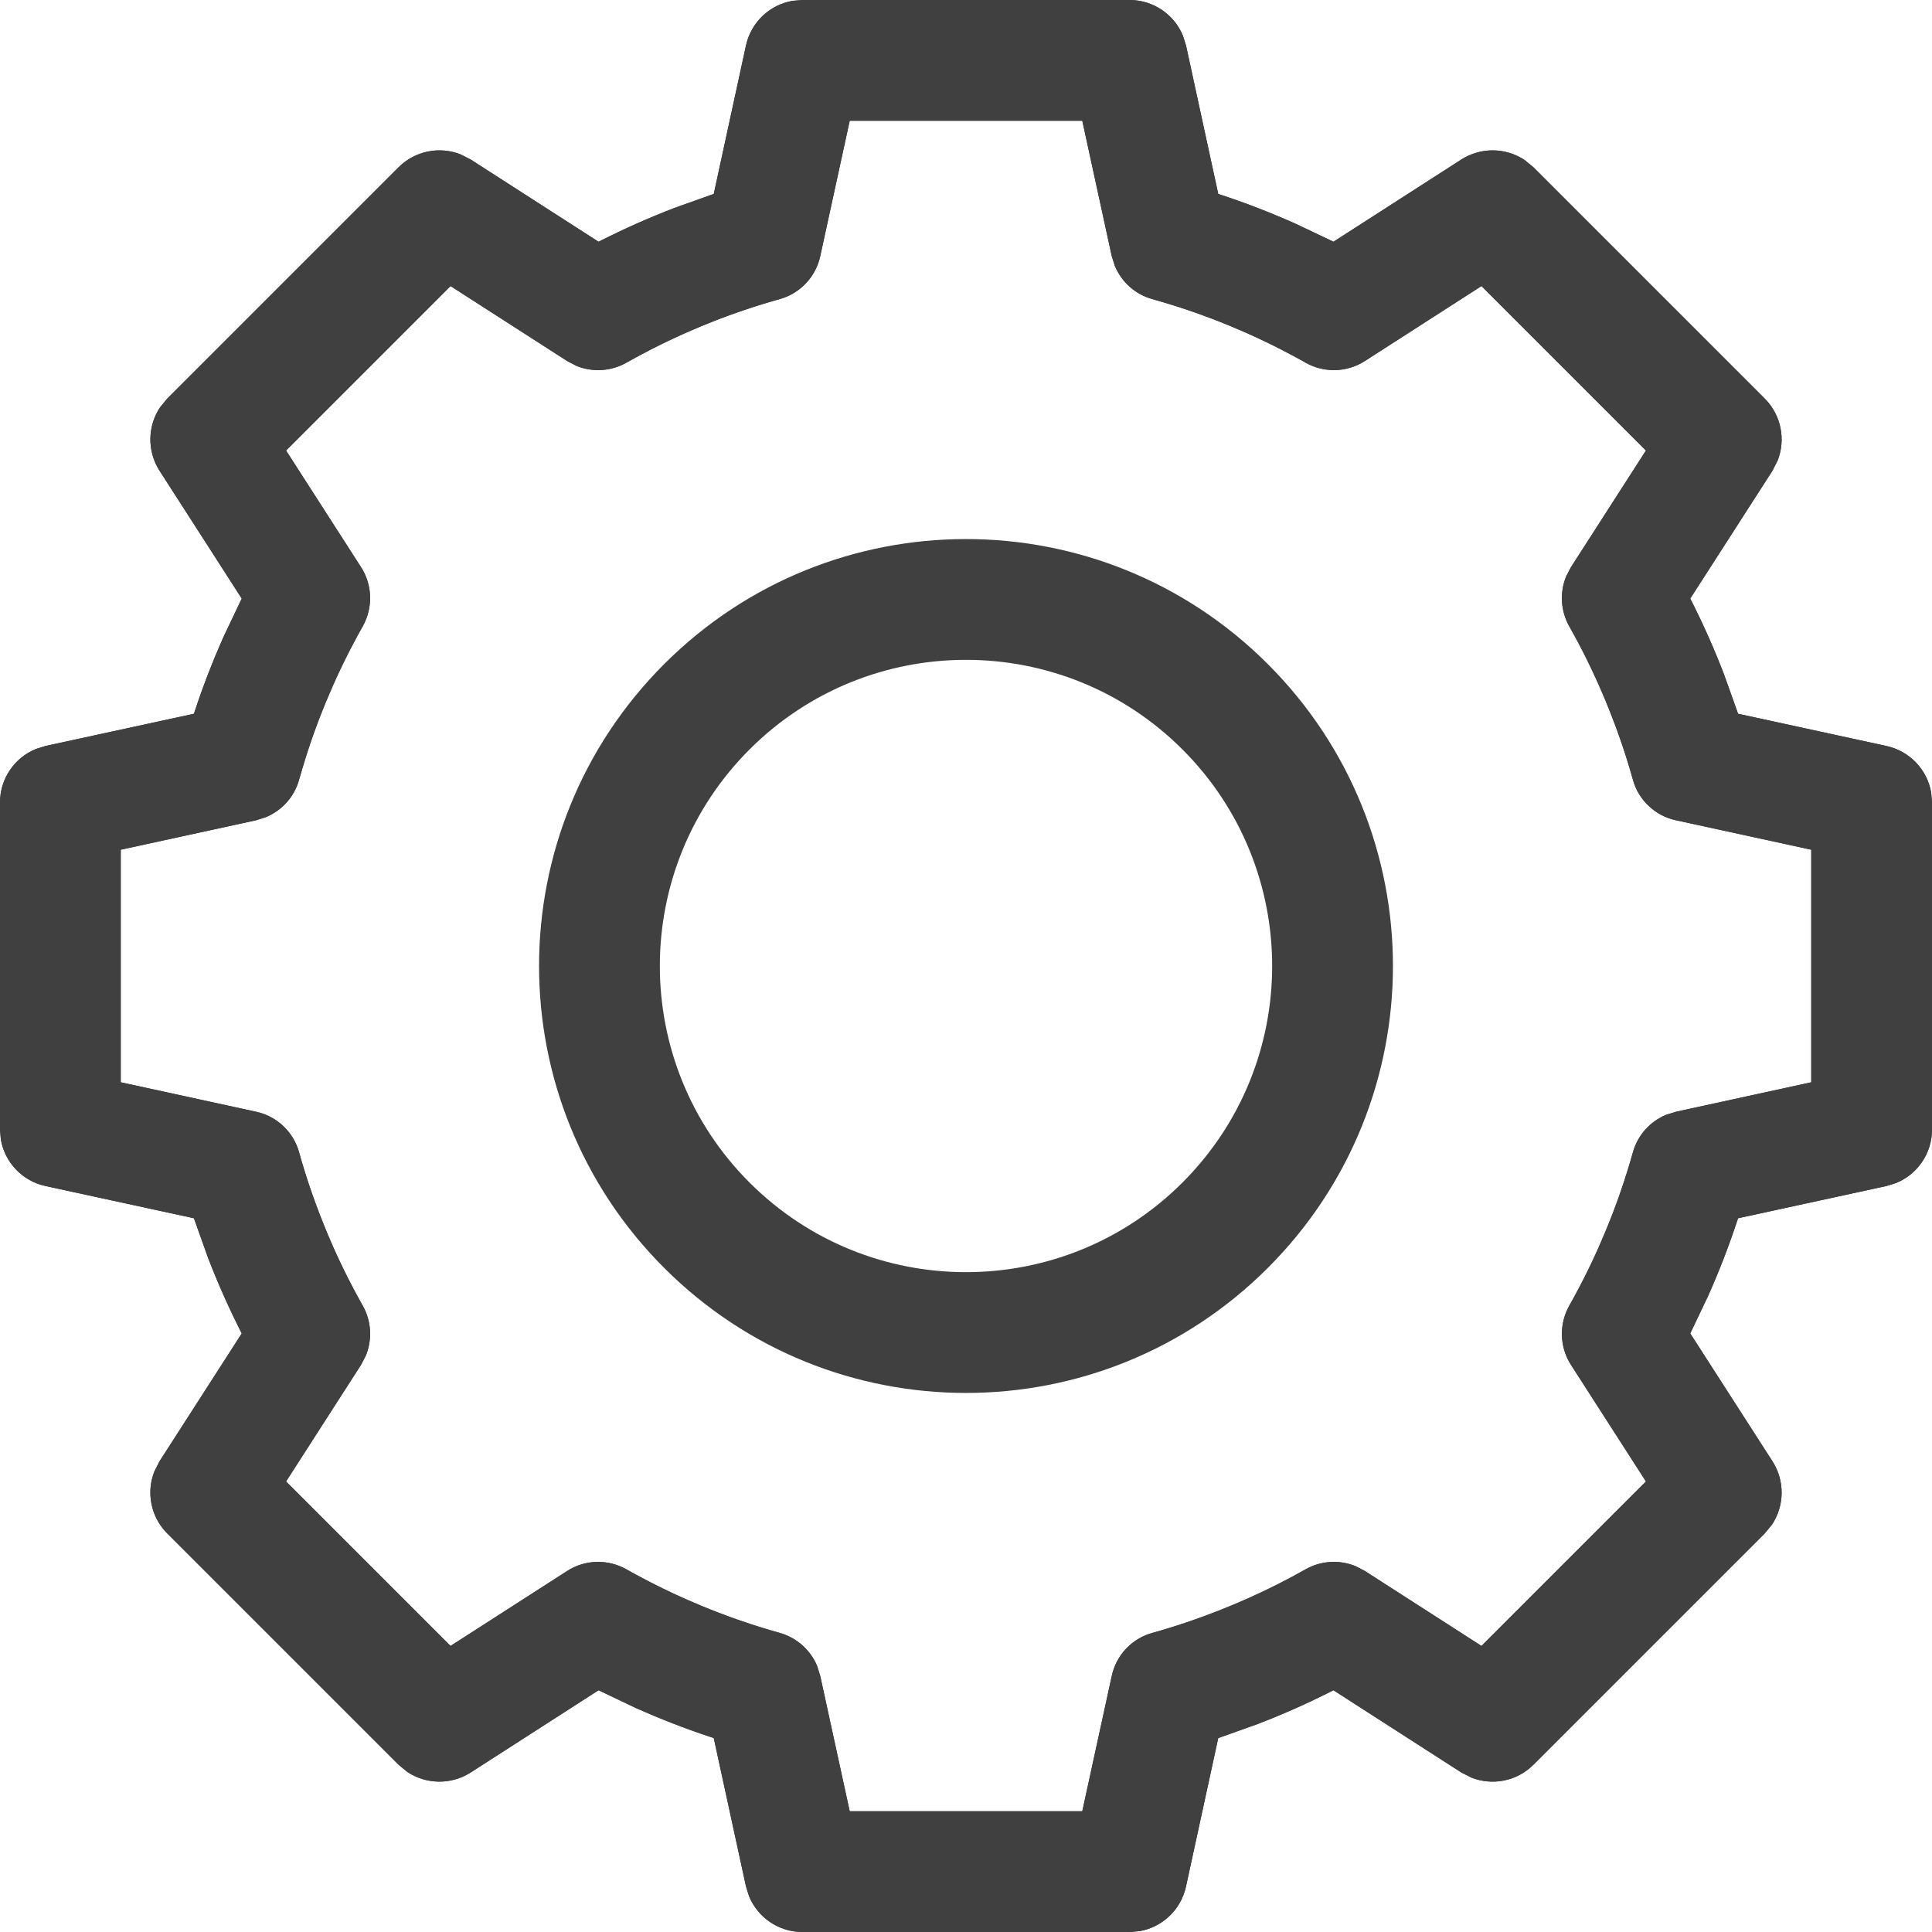 <svg width="16" height="16" viewBox="0 0 16 16" fill="none" xmlns="http://www.w3.org/2000/svg">
<g clip-path="url(#clip0_3581_69236)">
<path fill-rule="evenodd" clip-rule="evenodd" d="M9.797 0.297L9.822 0.376L10.089 1.606C10.307 1.677 10.522 1.76 10.732 1.854L11.043 2.002L12.102 1.321C12.265 1.217 12.47 1.222 12.626 1.325L12.699 1.385L14.615 3.301C14.751 3.437 14.79 3.639 14.722 3.813L14.679 3.898L13.998 4.957C14.102 5.162 14.196 5.372 14.278 5.586L14.394 5.911L15.623 6.178C15.816 6.22 15.96 6.374 15.993 6.563L16 6.645V9.355C16 9.551 15.88 9.725 15.703 9.797L15.623 9.822L14.394 10.089C14.322 10.307 14.24 10.522 14.146 10.732L13.998 11.043L14.679 12.102C14.783 12.265 14.778 12.47 14.675 12.626L14.615 12.699L12.699 14.615C12.563 14.751 12.361 14.79 12.187 14.722L12.102 14.679L11.043 13.998C10.838 14.102 10.628 14.196 10.414 14.278L10.089 14.394L9.822 15.623C9.78 15.816 9.626 15.96 9.437 15.993L9.355 16H6.645C6.449 16 6.275 15.88 6.203 15.703L6.178 15.623L5.911 14.394C5.693 14.322 5.478 14.24 5.268 14.146L4.957 13.998L3.898 14.679C3.735 14.783 3.53 14.778 3.374 14.675L3.301 14.615L1.385 12.699C1.249 12.563 1.21 12.361 1.278 12.187L1.321 12.102L2.002 11.043C1.898 10.838 1.804 10.628 1.722 10.414L1.606 10.089L0.376 9.822C0.184 9.78 0.04 9.626 0.007 9.437L0 9.355V6.645C0 6.449 0.12 6.275 0.297 6.203L0.376 6.178L1.606 5.911C1.677 5.693 1.76 5.478 1.854 5.268L2.002 4.957L1.321 3.898C1.217 3.735 1.222 3.53 1.325 3.374L1.385 3.301L3.301 1.385C3.437 1.249 3.639 1.21 3.813 1.278L3.898 1.321L4.957 2.002C5.162 1.898 5.372 1.804 5.586 1.722L5.911 1.606L6.178 0.376C6.22 0.184 6.374 0.04 6.563 0.007L6.645 0H9.355C9.551 0 9.725 0.12 9.797 0.297ZM7.037 1L6.793 2.121C6.756 2.293 6.626 2.43 6.457 2.477C6.015 2.6 5.588 2.778 5.187 3.004C5.059 3.076 4.907 3.084 4.774 3.03L4.697 2.99L3.731 2.369L2.369 3.731L2.99 4.697C3.085 4.845 3.09 5.034 3.004 5.187C2.778 5.588 2.6 6.015 2.477 6.457C2.438 6.598 2.336 6.711 2.203 6.767L2.121 6.793L1 7.037V8.963L2.121 9.207C2.293 9.244 2.43 9.374 2.477 9.543C2.601 9.985 2.778 10.412 3.004 10.813C3.076 10.941 3.084 11.093 3.03 11.226L2.99 11.303L2.369 12.269L3.731 13.631L4.697 13.01C4.845 12.915 5.034 12.91 5.187 12.996C5.588 13.222 6.015 13.399 6.457 13.523C6.598 13.562 6.711 13.664 6.767 13.796L6.793 13.88L7.037 15H8.963L9.207 13.88C9.244 13.707 9.374 13.57 9.543 13.523C9.985 13.399 10.412 13.222 10.813 12.996C10.941 12.924 11.093 12.916 11.226 12.97L11.303 13.01L12.269 13.631L13.631 12.269L13.01 11.303C12.915 11.155 12.91 10.966 12.996 10.813C13.222 10.412 13.399 9.985 13.523 9.543C13.562 9.402 13.664 9.289 13.796 9.233L13.88 9.207L15 8.963V7.037L13.879 6.793C13.707 6.756 13.57 6.626 13.523 6.457C13.399 6.015 13.222 5.588 12.996 5.187C12.924 5.059 12.916 4.907 12.97 4.774L13.01 4.697L13.631 3.731L12.269 2.369L11.303 2.99C11.155 3.085 10.966 3.09 10.813 3.004C10.412 2.778 9.985 2.6 9.543 2.477C9.402 2.438 9.289 2.336 9.233 2.203L9.207 2.121L8.963 1H7.037Z" fill="#404040"/>
<path fill-rule="evenodd" clip-rule="evenodd" d="M9.822 0.376L9.797 0.297C9.725 0.12 9.551 0 9.355 0H6.645L6.563 0.007C6.374 0.04 6.22 0.184 6.178 0.376L5.911 1.606L5.586 1.722C5.382 1.8 5.182 1.889 4.986 1.987C4.976 1.992 4.966 1.997 4.957 2.002L3.898 1.321L3.813 1.278C3.639 1.21 3.437 1.249 3.301 1.385L1.385 3.301L1.325 3.374C1.222 3.53 1.217 3.735 1.321 3.898L2.002 4.957L1.854 5.268C1.765 5.468 1.685 5.672 1.617 5.879C1.613 5.89 1.61 5.9 1.606 5.911L0.376 6.178L0.297 6.203C0.12 6.275 0 6.449 0 6.645V9.355L0.007 9.437C0.04 9.626 0.184 9.78 0.376 9.822L1.606 10.089L1.722 10.414C1.8 10.618 1.889 10.818 1.987 11.014C1.992 11.024 1.997 11.034 2.002 11.043L1.321 12.102L1.278 12.187C1.211 12.357 1.247 12.555 1.377 12.691C1.38 12.693 1.382 12.696 1.385 12.699L3.301 14.615L3.374 14.675C3.53 14.778 3.735 14.783 3.898 14.679L4.957 13.998L5.268 14.146C5.468 14.235 5.672 14.315 5.879 14.383C5.89 14.387 5.9 14.39 5.911 14.394L6.178 15.623L6.203 15.703C6.275 15.88 6.449 16 6.645 16H9.355L9.437 15.993C9.626 15.96 9.78 15.816 9.822 15.623L10.089 14.394L10.414 14.278C10.618 14.2 10.818 14.111 11.014 14.013C11.024 14.008 11.034 14.003 11.043 13.998L12.102 14.679L12.187 14.722C12.361 14.79 12.563 14.751 12.699 14.615L14.615 12.699L14.675 12.626C14.778 12.47 14.783 12.265 14.679 12.102L13.998 11.043L14.146 10.732C14.235 10.532 14.315 10.328 14.383 10.121C14.387 10.11 14.39 10.1 14.394 10.089L15.623 9.822L15.703 9.797C15.88 9.725 16 9.551 16 9.355V6.645L15.993 6.563C15.96 6.374 15.816 6.22 15.623 6.178L14.394 5.911L14.278 5.586C14.2 5.382 14.111 5.182 14.013 4.986C14.008 4.976 14.003 4.966 13.998 4.957L14.679 3.898L14.722 3.813C14.789 3.643 14.752 3.446 14.623 3.309C14.62 3.307 14.617 3.304 14.615 3.301L12.699 1.385L12.626 1.325C12.47 1.222 12.265 1.217 12.102 1.321L11.043 2.002L10.732 1.854C10.532 1.765 10.328 1.685 10.121 1.617C10.11 1.613 10.1 1.61 10.089 1.606L9.822 0.376ZM9.207 2.121L8.963 1H7.037L6.793 2.121C6.763 2.26 6.673 2.376 6.549 2.441C6.52 2.456 6.489 2.468 6.457 2.477C6.439 2.482 6.421 2.487 6.403 2.492C6.35 2.508 6.296 2.524 6.243 2.541C6.142 2.574 6.042 2.609 5.943 2.647C5.935 2.651 5.927 2.654 5.919 2.657C5.744 2.725 5.573 2.801 5.406 2.886C5.332 2.924 5.259 2.963 5.187 3.004C5.059 3.076 4.907 3.084 4.774 3.03L4.697 2.99L3.731 2.369L2.369 3.731L2.99 4.697C3.067 4.817 3.085 4.963 3.043 5.096C3.033 5.127 3.02 5.158 3.004 5.187C2.995 5.203 2.986 5.219 2.977 5.234C2.95 5.284 2.924 5.333 2.898 5.383C2.849 5.478 2.803 5.574 2.76 5.671C2.756 5.679 2.753 5.687 2.75 5.695C2.674 5.866 2.607 6.041 2.549 6.219C2.524 6.298 2.5 6.377 2.477 6.457C2.438 6.598 2.336 6.711 2.203 6.767L2.121 6.793L1 7.037V8.963L2.121 9.207C2.26 9.237 2.376 9.327 2.44 9.45C2.456 9.48 2.468 9.511 2.477 9.543C2.482 9.561 2.487 9.579 2.492 9.597C2.508 9.65 2.524 9.704 2.541 9.757C2.574 9.858 2.609 9.958 2.648 10.057C2.651 10.065 2.654 10.073 2.657 10.081C2.725 10.256 2.801 10.427 2.886 10.594C2.924 10.668 2.963 10.741 3.004 10.813C3.076 10.941 3.084 11.093 3.03 11.226L2.99 11.303L2.369 12.269L3.731 13.631L4.697 13.01C4.817 12.933 4.963 12.915 5.096 12.957C5.127 12.967 5.158 12.98 5.187 12.996C5.203 13.005 5.219 13.014 5.234 13.023C5.284 13.05 5.333 13.076 5.383 13.102C5.478 13.151 5.574 13.197 5.671 13.24C5.679 13.243 5.687 13.247 5.695 13.25C5.866 13.326 6.041 13.393 6.219 13.451C6.298 13.476 6.377 13.501 6.457 13.523C6.598 13.562 6.711 13.664 6.767 13.796L6.793 13.88L7.037 15H8.963L9.207 13.88C9.237 13.74 9.327 13.624 9.451 13.559C9.48 13.544 9.511 13.532 9.543 13.523C9.561 13.518 9.579 13.513 9.597 13.508C9.65 13.492 9.704 13.476 9.757 13.459C9.858 13.426 9.958 13.391 10.057 13.352C10.065 13.35 10.073 13.346 10.081 13.343C10.256 13.275 10.427 13.199 10.594 13.114C10.668 13.076 10.741 13.037 10.813 12.996C10.941 12.924 11.093 12.916 11.226 12.97L11.303 13.01L12.269 13.631L13.631 12.269L13.01 11.303C12.933 11.183 12.915 11.037 12.957 10.904C12.967 10.873 12.98 10.842 12.996 10.813C13.005 10.797 13.014 10.781 13.023 10.766C13.05 10.716 13.076 10.667 13.102 10.617C13.151 10.522 13.197 10.426 13.24 10.329C13.243 10.321 13.247 10.313 13.25 10.305C13.326 10.134 13.393 9.959 13.451 9.781C13.476 9.702 13.501 9.623 13.523 9.543C13.562 9.402 13.664 9.289 13.796 9.233L13.88 9.207L15 8.963V7.037L13.879 6.793C13.74 6.763 13.624 6.673 13.559 6.55C13.544 6.52 13.532 6.489 13.523 6.457C13.518 6.439 13.513 6.421 13.508 6.403C13.492 6.35 13.476 6.296 13.459 6.243C13.426 6.142 13.391 6.042 13.352 5.943C13.349 5.935 13.346 5.927 13.343 5.919C13.275 5.744 13.199 5.573 13.114 5.406C13.076 5.332 13.037 5.259 12.996 5.187C12.924 5.059 12.916 4.907 12.97 4.774L13.01 4.697L13.631 3.731L12.269 2.369L11.303 2.99C11.183 3.067 11.037 3.085 10.904 3.043C10.873 3.033 10.842 3.02 10.813 3.004C10.797 2.995 10.781 2.986 10.766 2.977C10.716 2.95 10.667 2.924 10.617 2.898C10.522 2.849 10.426 2.803 10.329 2.76C10.321 2.756 10.313 2.753 10.305 2.75C10.134 2.674 9.959 2.607 9.781 2.549C9.702 2.524 9.623 2.5 9.543 2.477C9.402 2.438 9.289 2.336 9.233 2.203L9.207 2.121ZM9.793 9.793C10.783 8.803 10.783 7.197 9.793 6.207C8.803 5.217 7.197 5.217 6.207 6.207C5.217 7.197 5.217 8.803 6.207 9.793C7.197 10.783 8.803 10.783 9.793 9.793ZM10.5 10.5C11.881 9.119 11.881 6.881 10.5 5.5C9.119 4.119 6.881 4.119 5.5 5.5C4.119 6.881 4.119 9.119 5.5 10.5C6.881 11.881 9.119 11.881 10.5 10.5Z" fill="#404040"/>
</g>
<defs>
<clipPath id="clip0_3581_69236">
<rect width="16" height="16" fill="white"/>
</clipPath>
</defs>
</svg>
